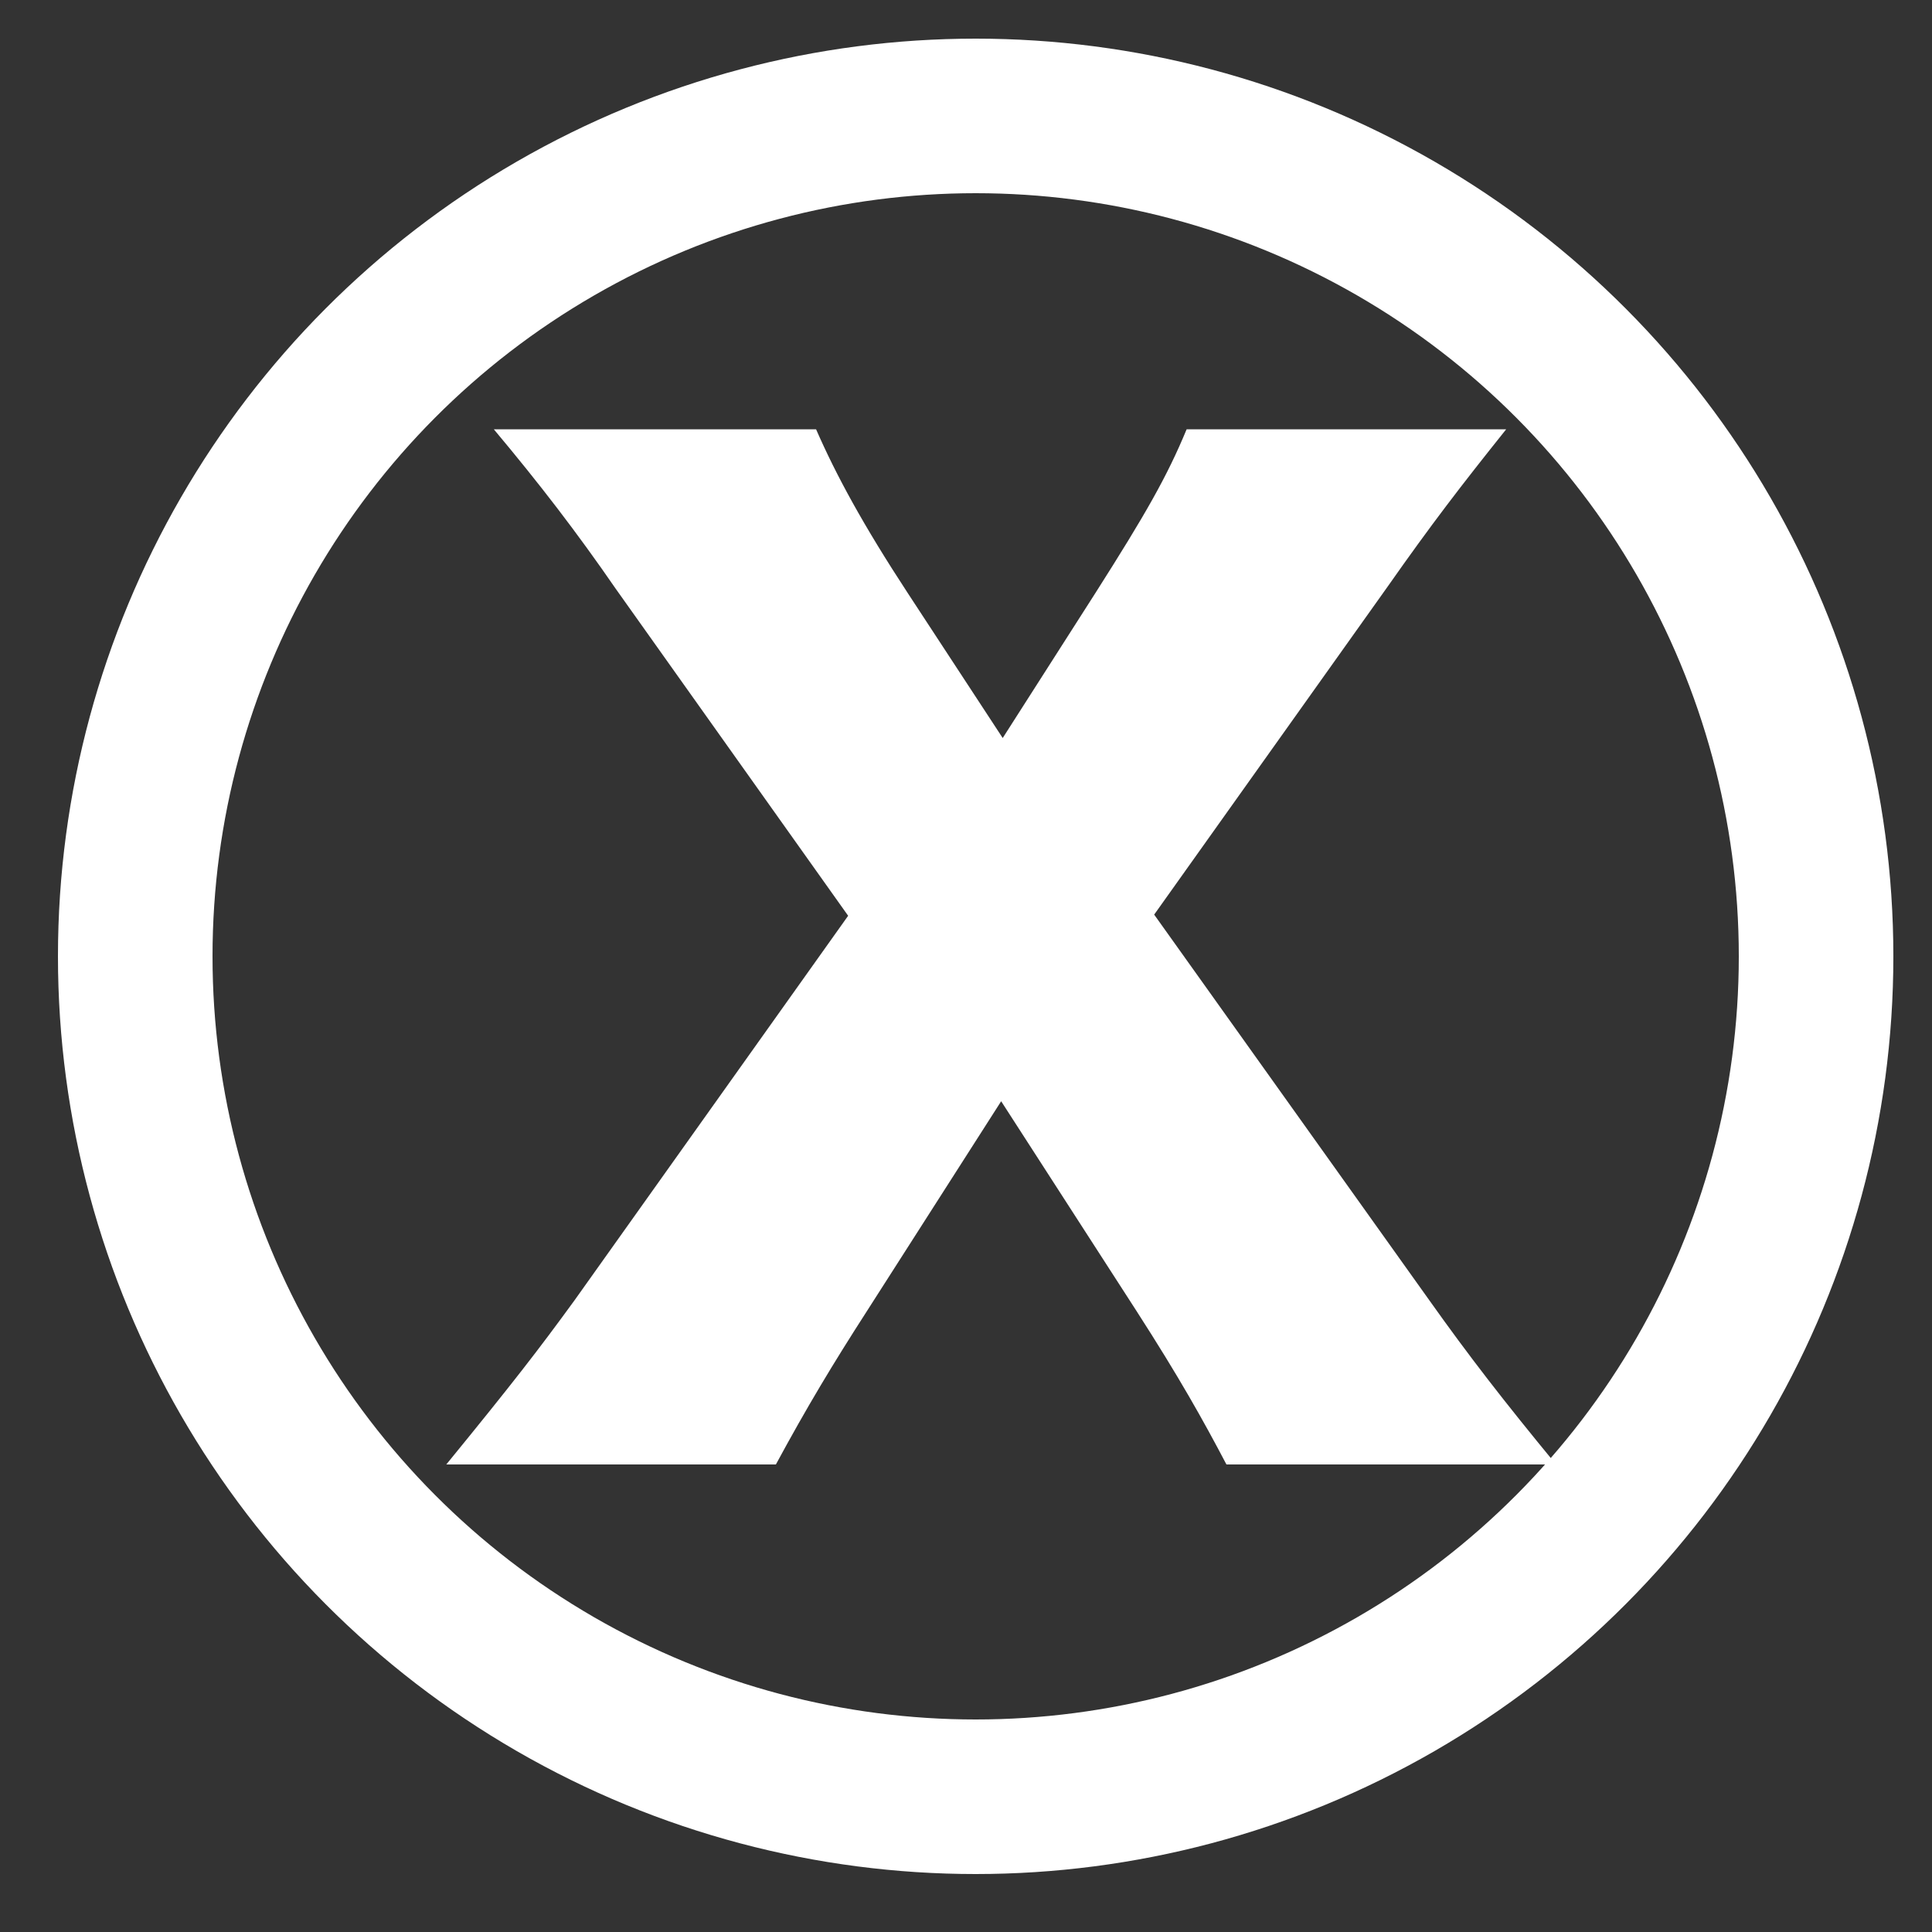 <?xml version="1.0" encoding="UTF-8"?>
<svg id="_レイヤー_1" data-name="レイヤー_1" xmlns="http://www.w3.org/2000/svg" version="1.1" viewBox="0 0 50 50">
  <rect x="0" y="0" width="50" height="50" fill="#333333" stroke="none"/>
  <!-- Generator: Adobe Illustrator 29.6.1, SVG Export Plug-In . SVG Version: 2.1.1 Build 9)  -->
  <defs>
    <style>
      .st0 {
        fill: none;
        stroke: #fff;
        stroke-miterlimit: 10;
        stroke-width: 4px;
      }

      .st1 {
        fill: #fff;
      }
    </style>
  </defs>
  <circle class="st0" cx="25.25" cy="24.75" r="21.75"/>
  <path class="st1" d="M22.43,33.94c-.87,1.35-1.55,2.48-2.35,3.96h-8.53c1.74-2.13,2.38-2.96,3.32-4.25l7.08-9.95-6.02-8.47c-1-1.45-1.96-2.7-3.15-4.12h8.34c.52,1.19,1.22,2.48,2.38,4.25l2.45,3.74,2.41-3.77c1.29-2.03,1.84-2.99,2.35-4.22h8.27c-1.16,1.45-1.93,2.45-3.06,4.06l-6.05,8.5,7.12,9.98c1.03,1.45,1.93,2.61,3.28,4.25h-8.53c-.61-1.16-1.22-2.25-2.32-3.96l-3.51-5.44-3.48,5.44Z"/>
</svg>